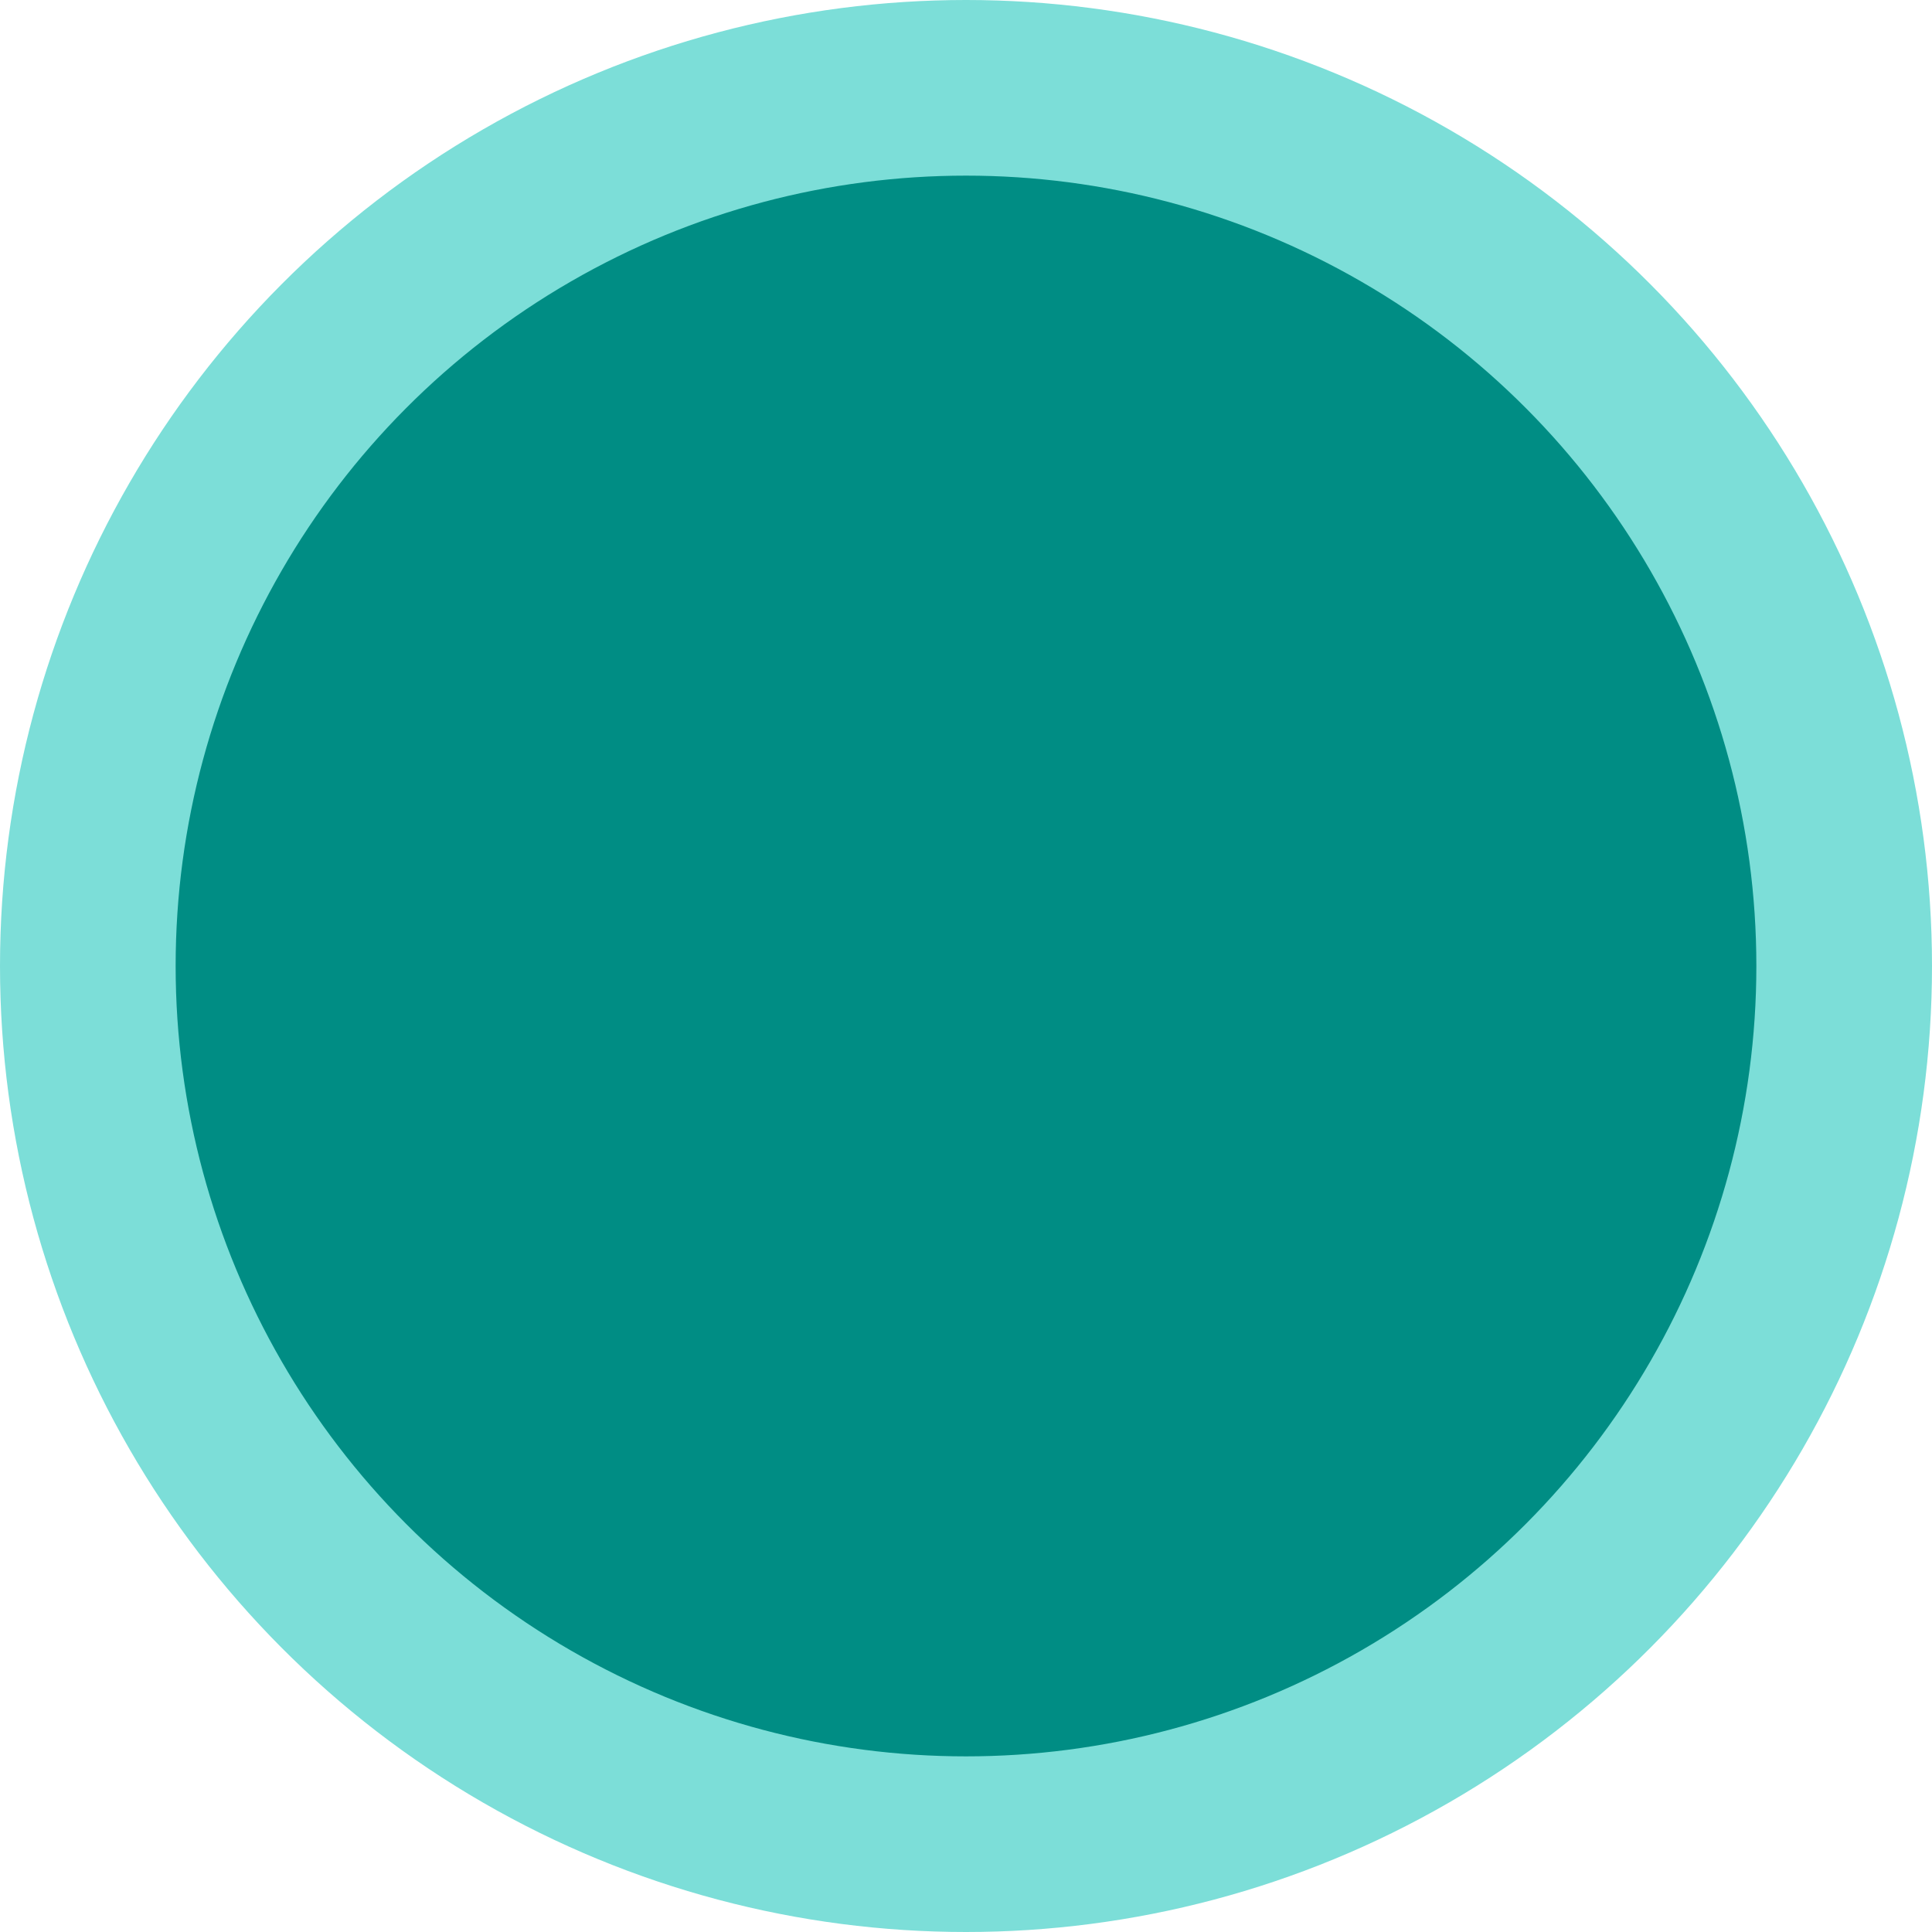 <?xml version="1.0" encoding="utf-8"?>
<svg xmlns="http://www.w3.org/2000/svg" fill="none" height="100%" overflow="visible" preserveAspectRatio="none" style="display: block;" viewBox="0 0 44 44" width="100%">
<circle cx="22" cy="22" fill="#008D84" id="Oval" r="20" stroke="#7CDED8" stroke-width="4"/>
</svg>